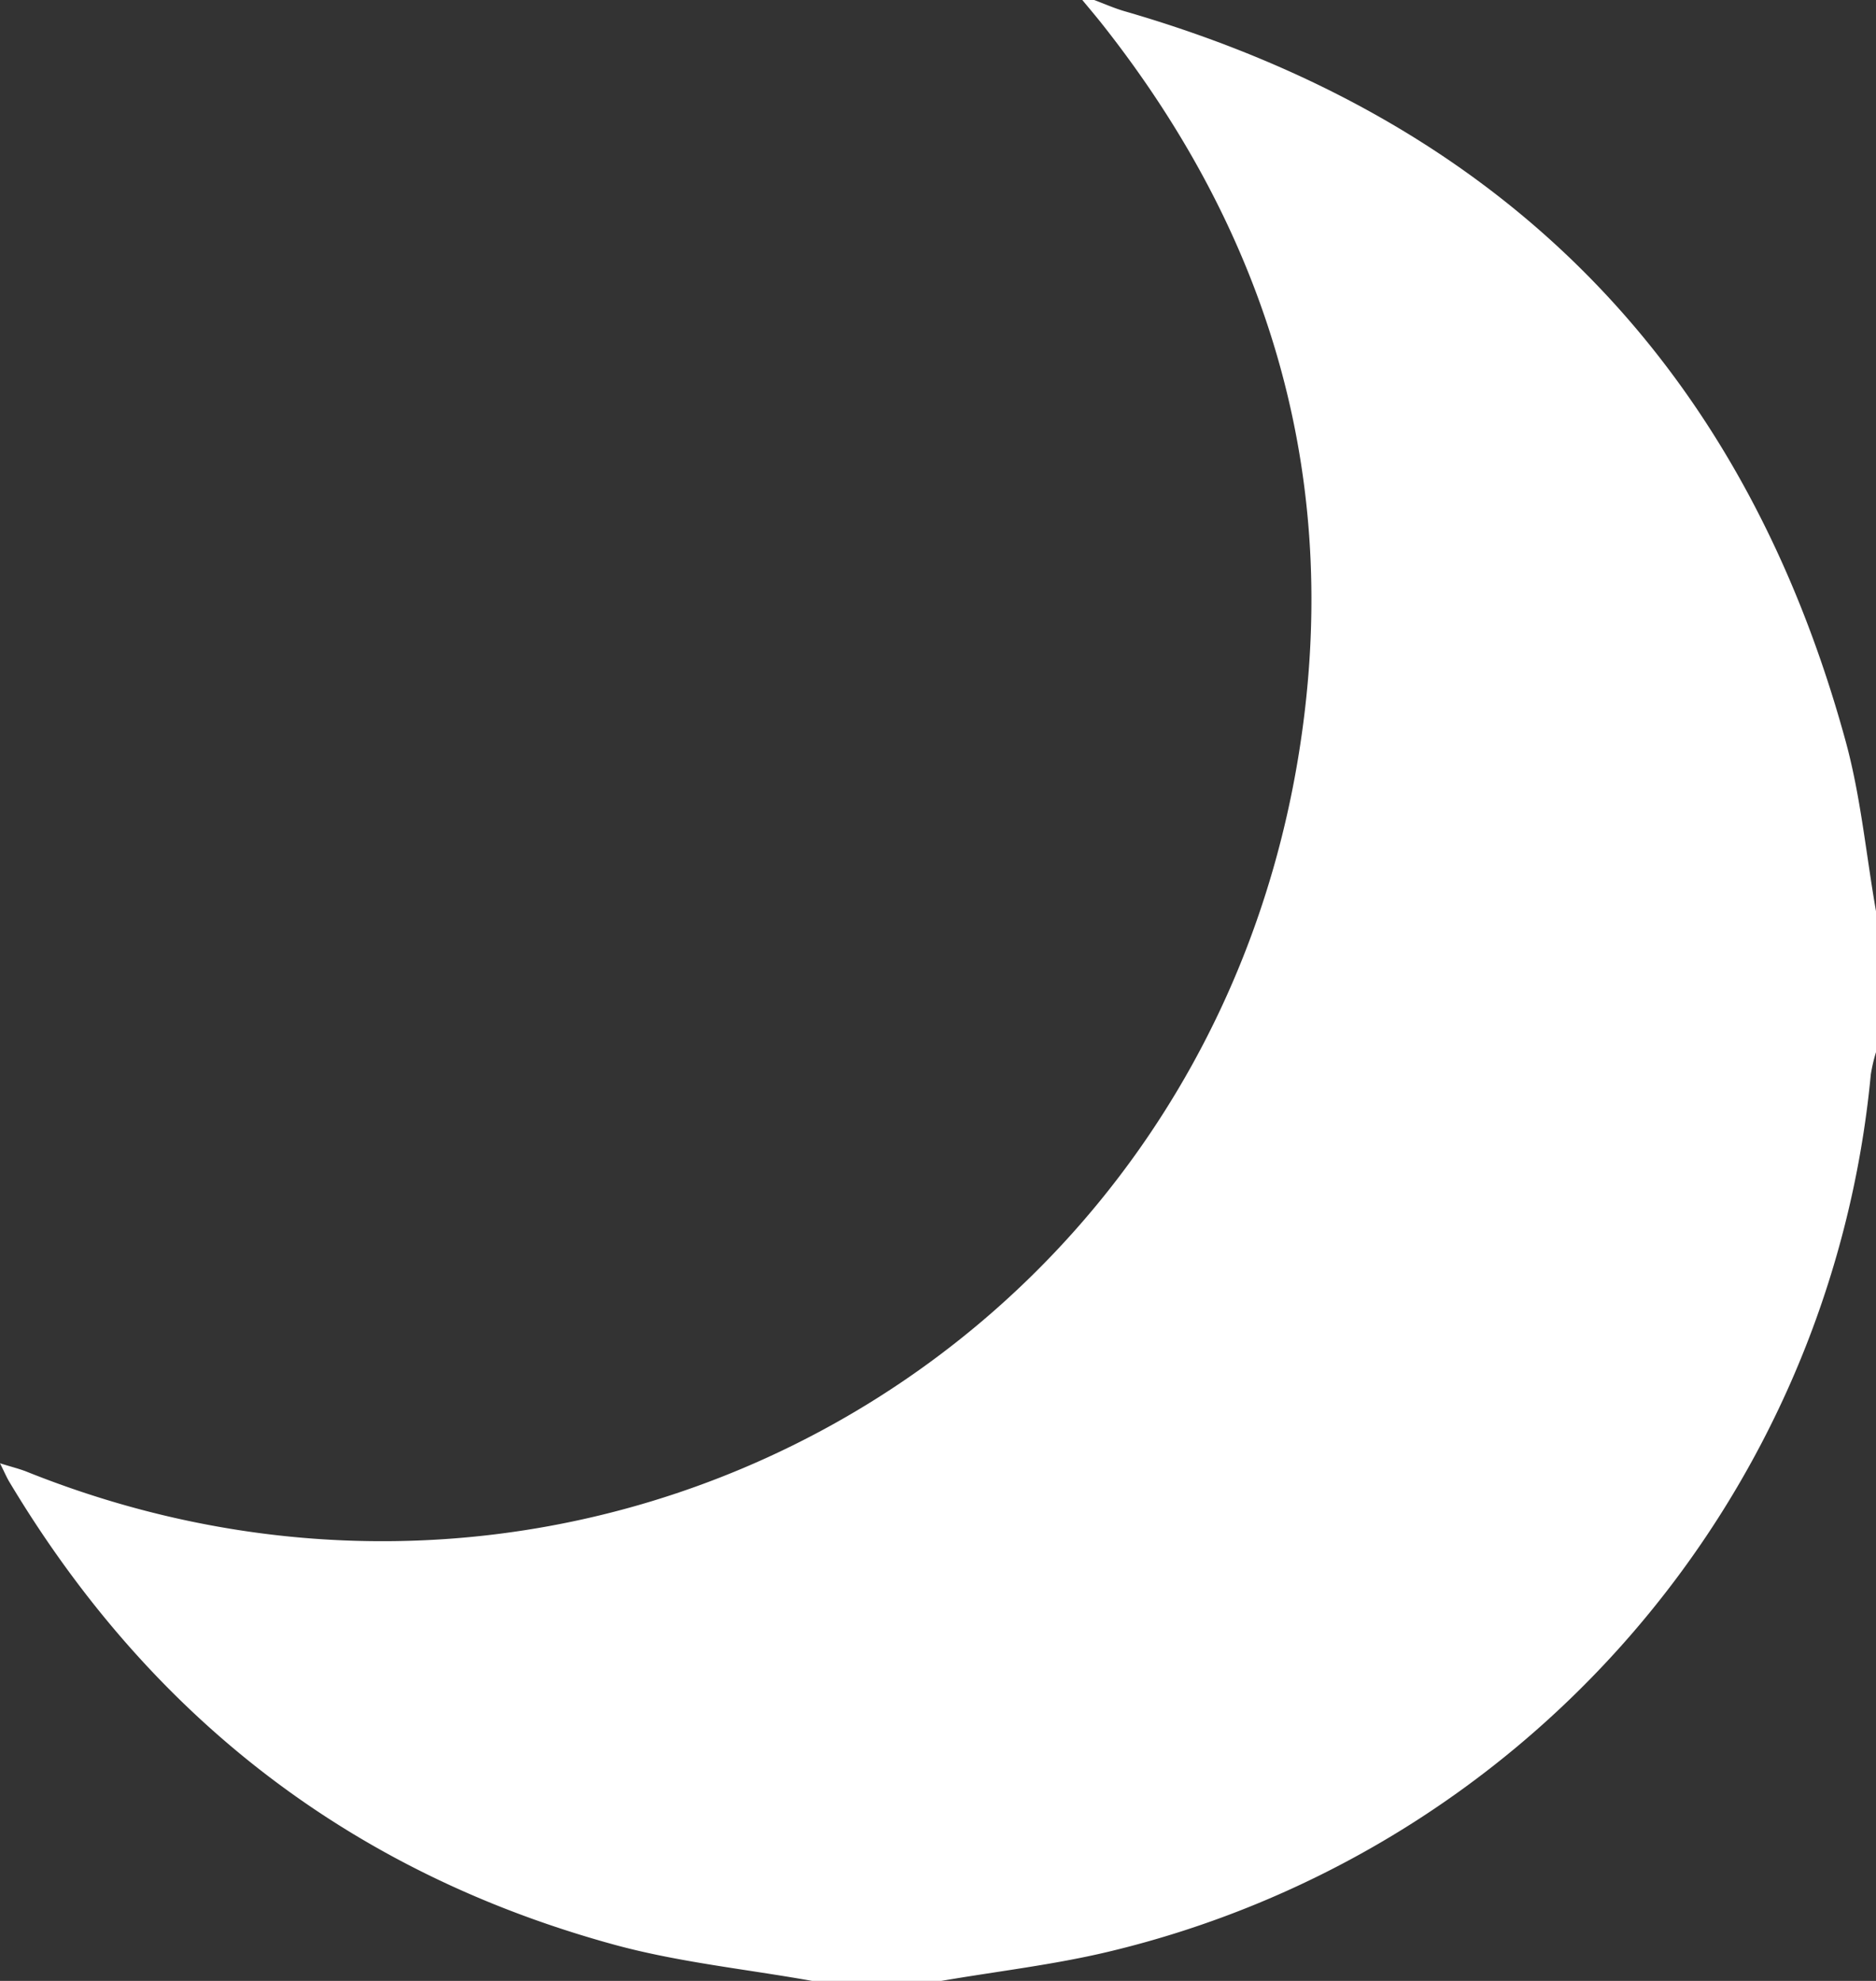 <svg xmlns="http://www.w3.org/2000/svg" id="Layer_1" data-name="Layer 1" viewBox="0 0 473.51 500"><rect x="0" y="0" width="473.51" height="500" fill="#333333" stroke="none"/><defs><style>.cls-1{fill:#fff;}</style></defs><title>moon new</title><path class="cls-1" d="M465.86,187.13C439.73,91.61,378.75,30.22,283.59,2.76,281.07,2,278.65.93,276.18,0h-3c1.73,2.09,3.49,4.16,5.17,6.29,43.19,54.76,60.73,116.89,49.21,185.59C302.38,342.16,148,428.11,6.76,371.48c-1.84-.73-3.79-1.2-6.76-2.13,1.19,2.39,1.67,3.53,2.29,4.58,35.38,59.13,86,98.6,152.52,116.87,16.33,4.49,33.42,6.21,50.15,9.2h32.65c14-2.41,28.28-4.05,42.12-7.35A252.06,252.06,0,0,0,472.2,271.21a41.34,41.34,0,0,1,1.31-5.63V230C471,215.67,469.67,201.07,465.86,187.13Z"></path></svg>